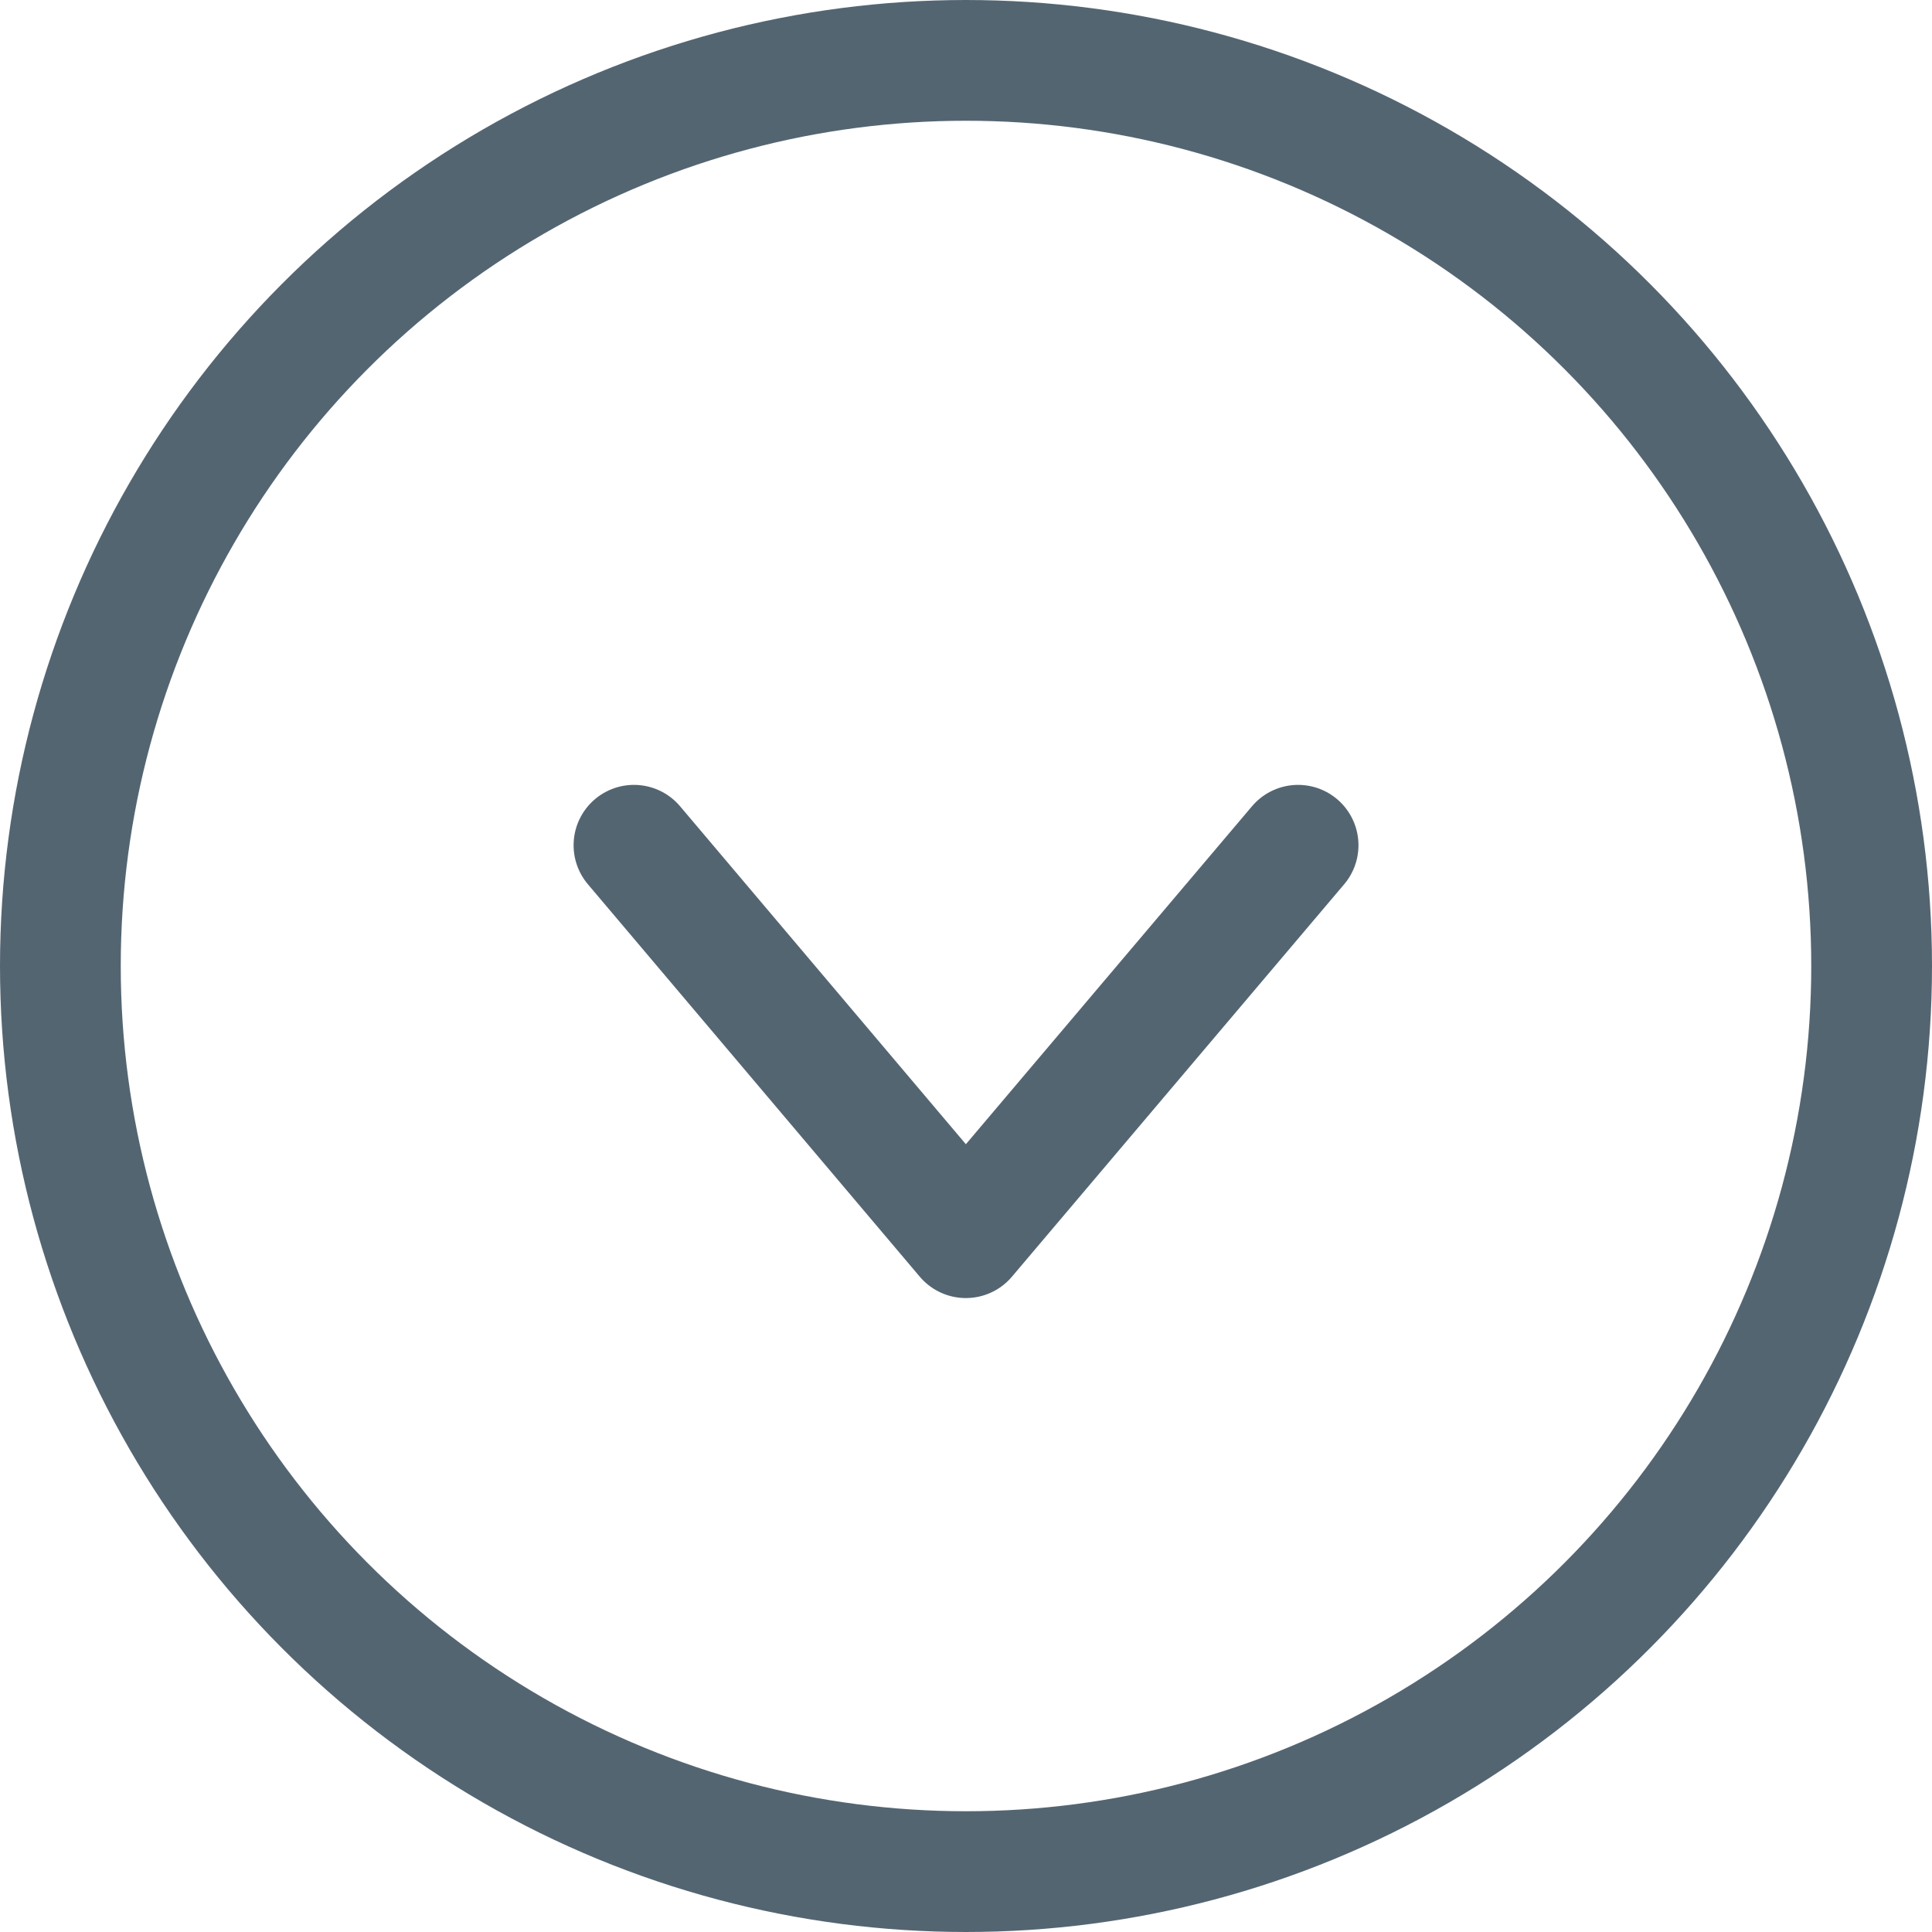 <svg xmlns="http://www.w3.org/2000/svg" viewBox="0 0 64 64" aria-labelledby="title"
aria-describedby="desc" role="img" xmlns:xlink="http://www.w3.org/1999/xlink">
  <title>Angle Down Circle</title>
  <desc>A line styled icon from Orion Icon Library.</desc>
  <path data-name="layer2"
  fill="none" stroke="#546572" stroke-miterlimit="10" stroke-width="4" d="M21.001 28l10.994 13 11.006-13"
  stroke-linejoin="round" stroke-linecap="round"></path>
  <circle data-name="layer1" cx="32" cy="32" r="30" fill="none" stroke="#546572"
  stroke-miterlimit="10" stroke-width="4" stroke-linejoin="round" stroke-linecap="round"></circle>
</svg>